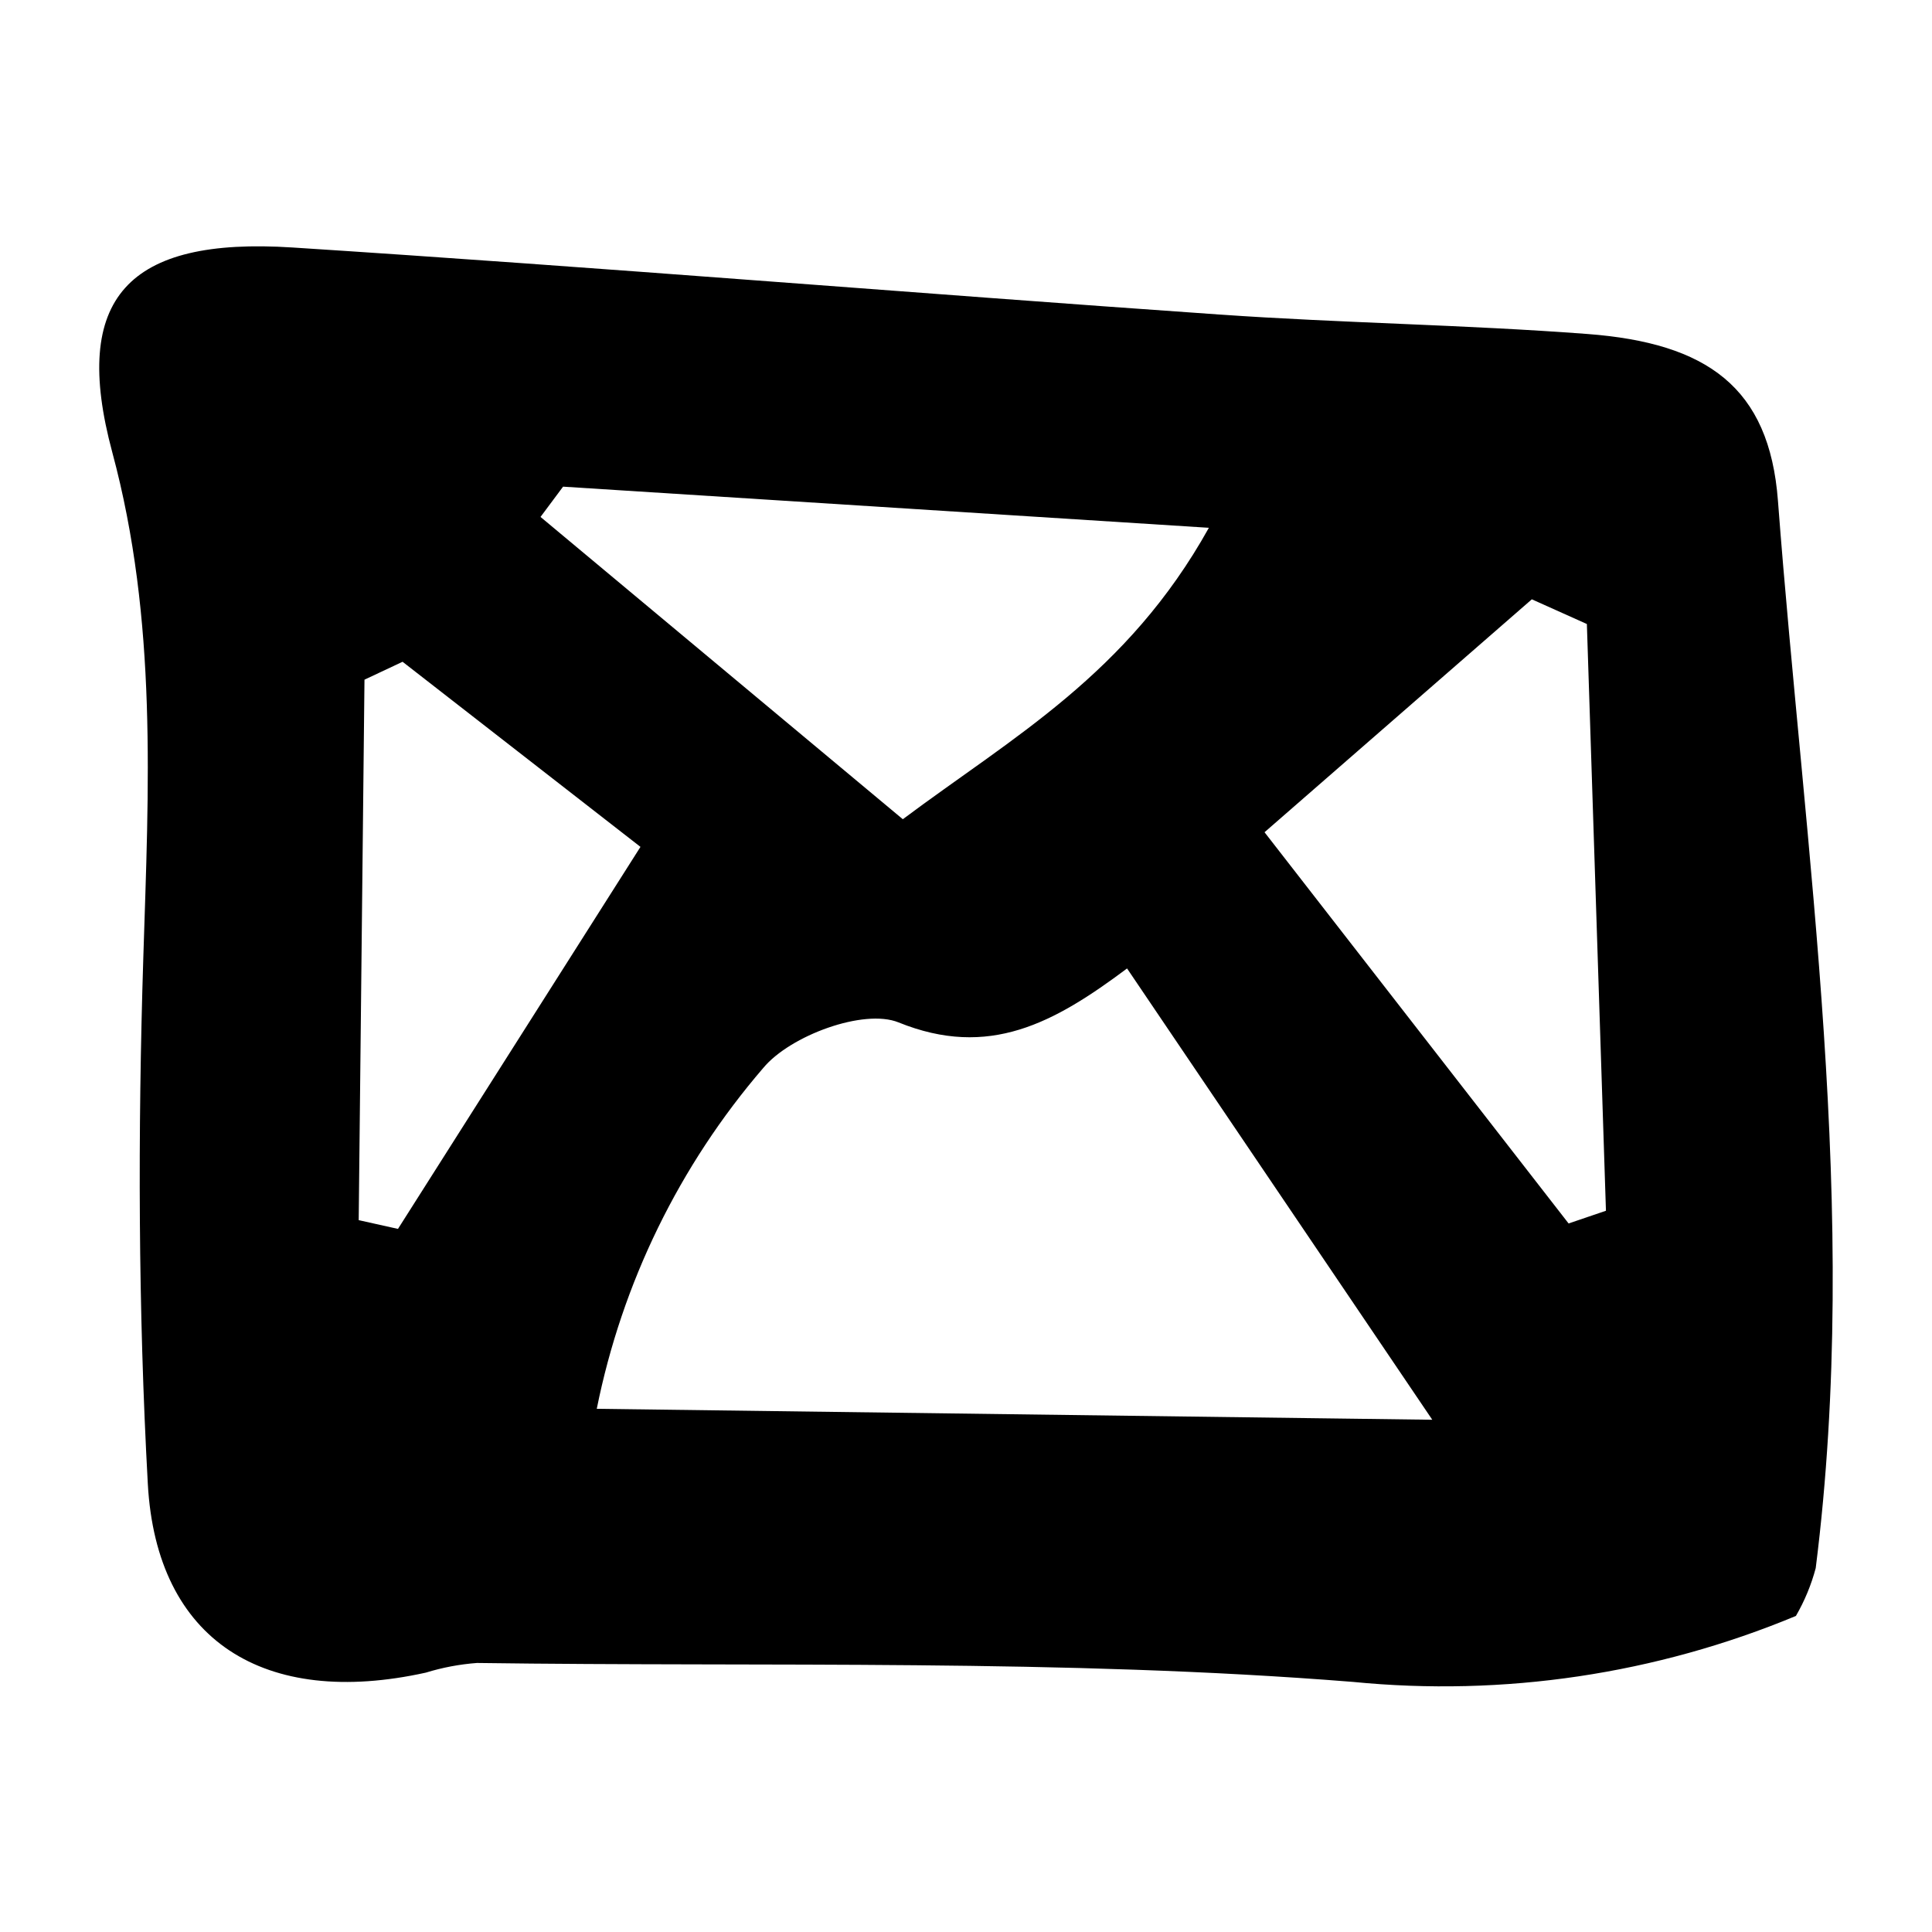 <?xml version="1.0" encoding="UTF-8"?>
<!-- Uploaded to: SVG Repo, www.svgrepo.com, Generator: SVG Repo Mixer Tools -->
<svg fill="#000000" width="800px" height="800px" version="1.1" viewBox="144 144 512 512" xmlns="http://www.w3.org/2000/svg">
 <path d="m619.94 572.24c-37.09 15.43-77.422 21.434-117.4 17.48-77.023-6.156-154.72-3.941-232.14-5.016-4.602 0.344-9.148 1.203-13.555 2.562-42.816 9.457-71.379-8.422-73.672-50.035-2.551-46.367-2.66-92.992-1.195-139.42 1.422-45.031 3.789-89.352-8.223-133.95-11.039-40.988 4.211-57.078 47.754-54.273 81.91 5.273 163.72 12.055 245.6 17.766 32.484 2.266 65.102 2.695 97.566 5.156 31.684 2.398 48.211 14.098 50.496 44.16 7.148 94.105 21.973 188.09 10.016 282.88l0.004-0.004c-1.18 4.445-2.949 8.715-5.254 12.695zm-177.26-171.59c-19.316 14.445-36.598 24.004-60.562 14.297-9.188-3.719-28.723 3.477-35.844 12.074h-0.004c-22.215 25.824-37.41 56.93-44.121 90.328 72.465 0.949 141.34 1.852 221.42 2.902-29.508-43.633-53.41-78.977-80.887-119.6zm-149.46-127.68c-1.992 2.676-3.984 5.348-5.977 8.023 31.477 26.262 62.953 52.523 96.012 80.109 29.191-21.824 59.488-38.395 81.109-77.23zm271.32 36.402c-4.863-2.184-9.727-4.363-14.59-6.547-22.379 19.5-44.754 39-70.836 61.727 29.254 37.641 54.918 70.66 80.582 103.68 3.301-1.125 6.598-2.246 9.898-3.371-1.684-51.832-3.371-103.66-5.055-155.49zm-325.48 157.98c3.469 0.773 6.938 1.547 10.406 2.32 20.762-32.707 41.523-65.414 64.262-101.24-23.586-18.352-43.316-33.703-63.043-49.055-3.363 1.582-6.731 3.164-10.094 4.746-0.512 47.742-1.02 95.484-1.531 143.23z"/>
</svg>